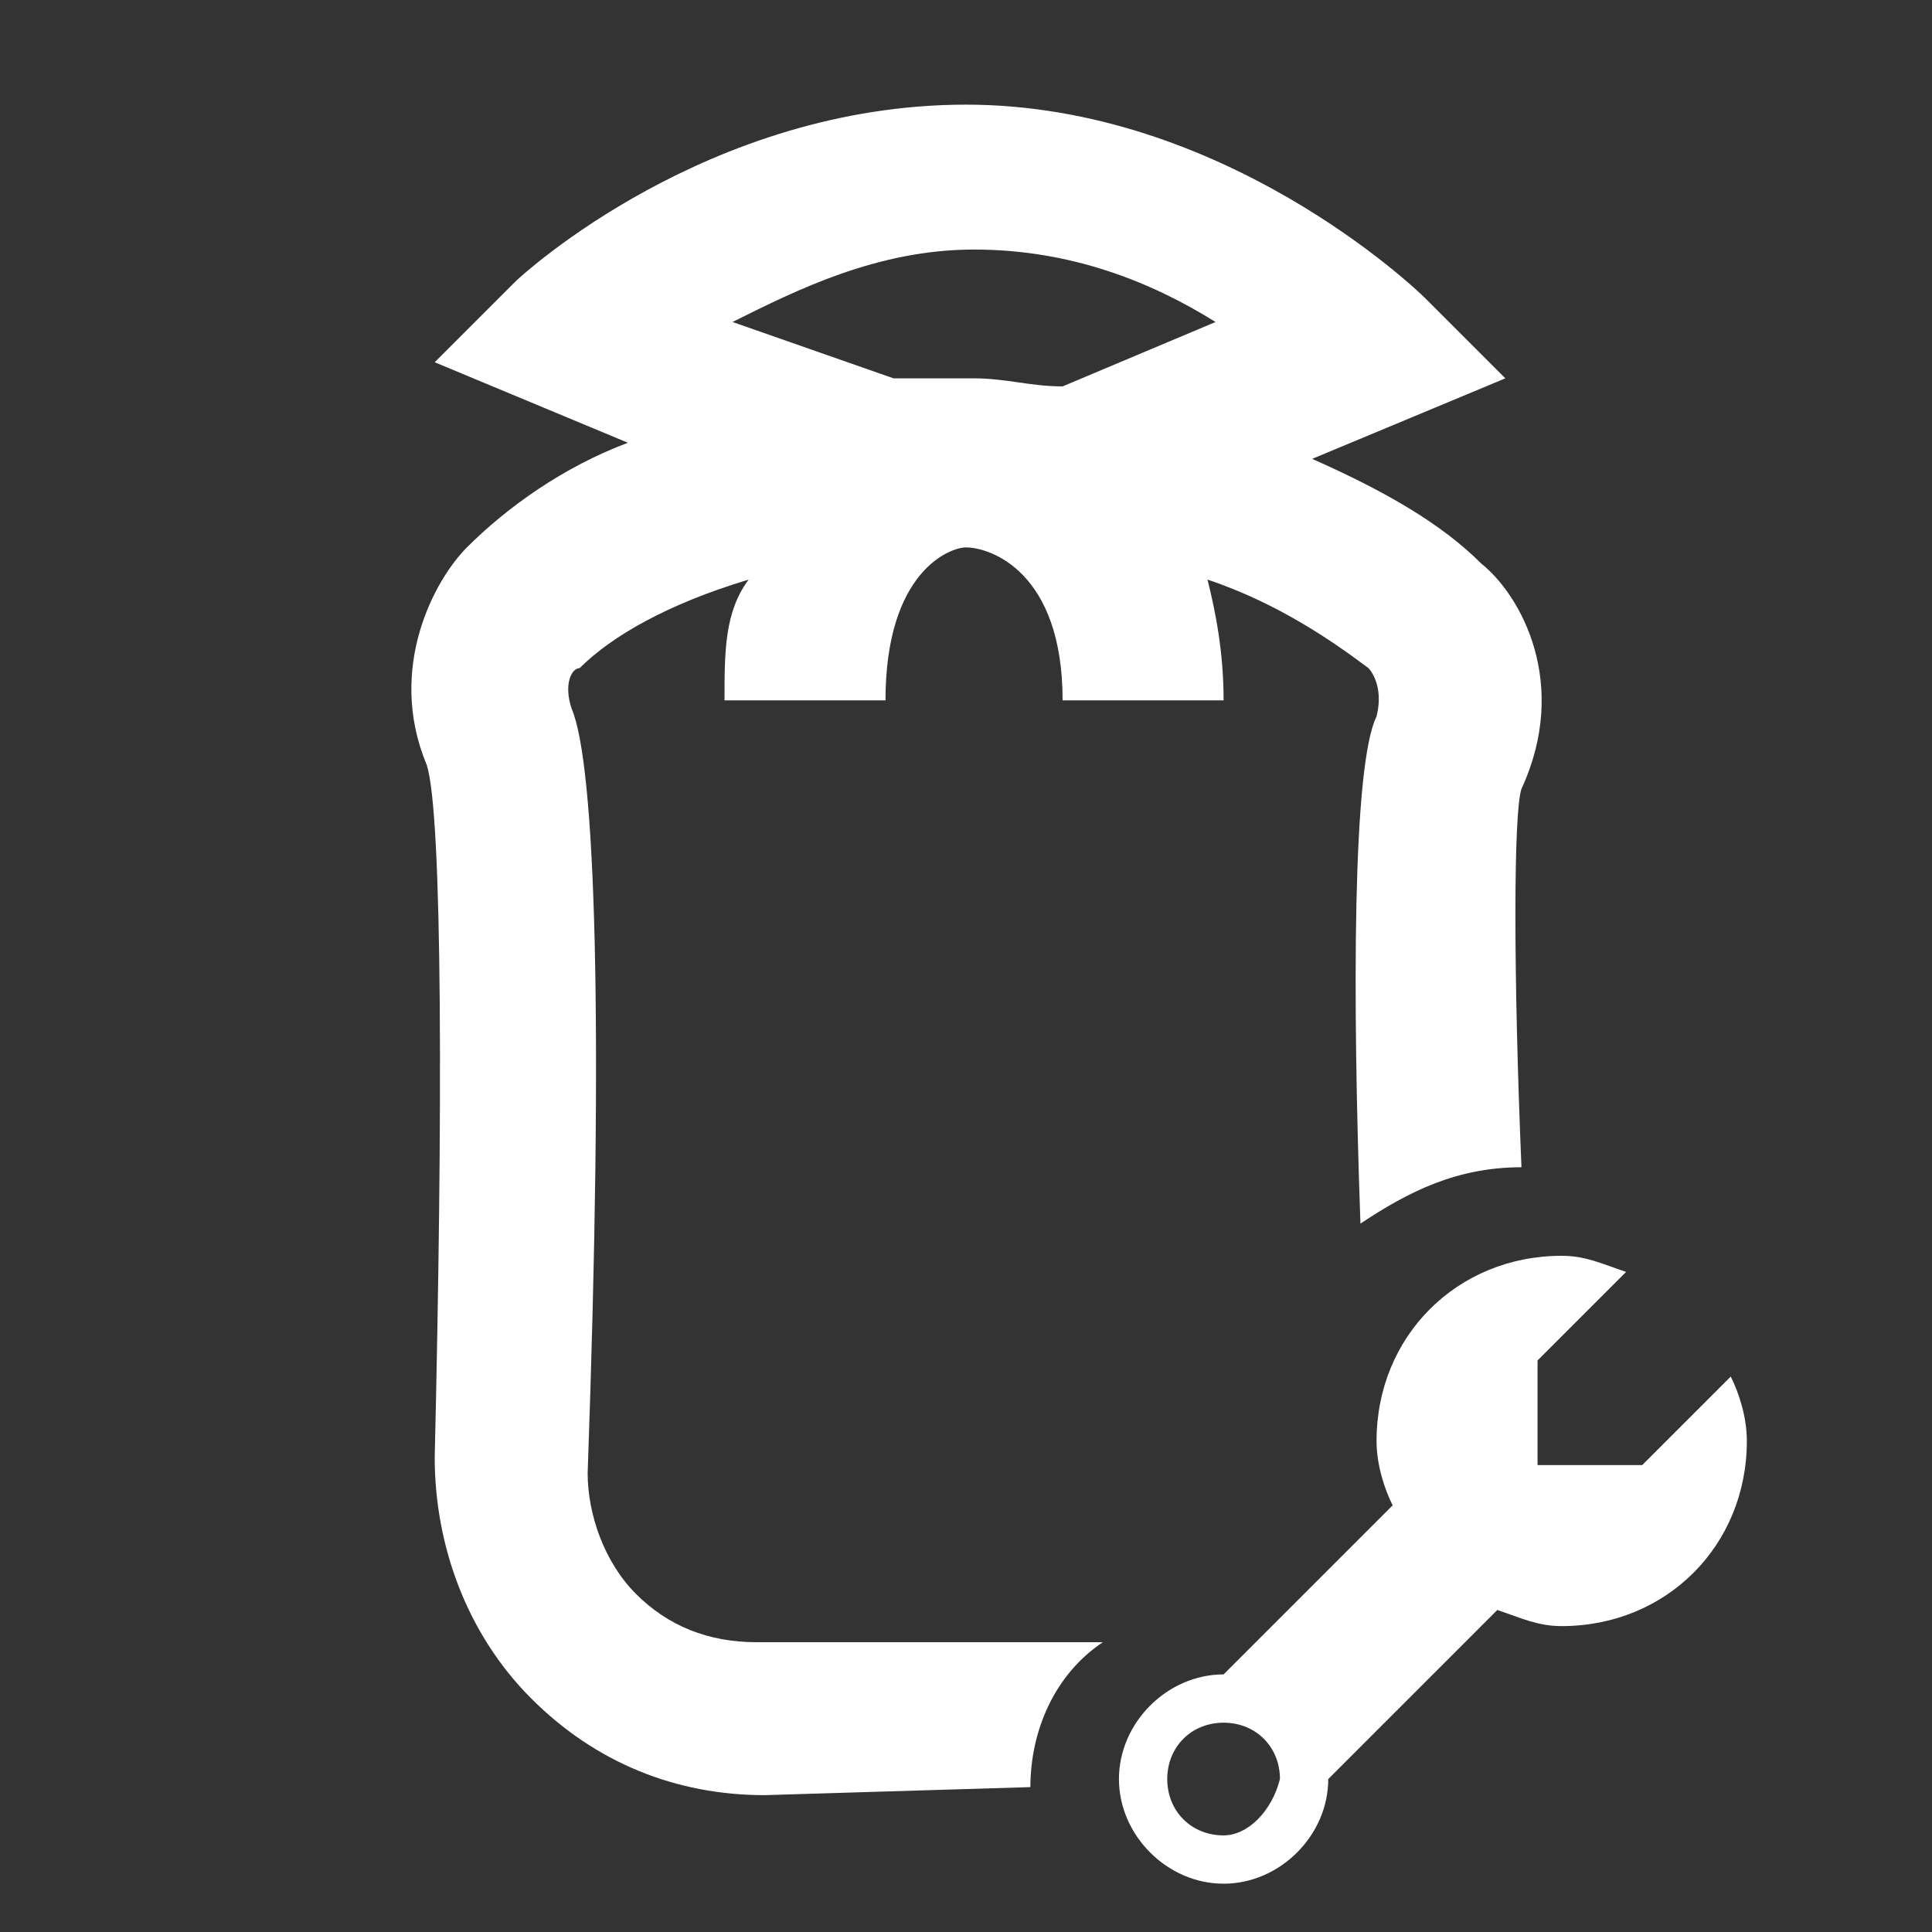<svg xmlns="http://www.w3.org/2000/svg" style="enable-background:new 0 0 24 24;fill:#fff" viewBox="0 0 24 24"><rect x="0" y="0" width="24" height="24" fill="#333333" stroke="none"/><path d="m21.5 17.1-1.1 1.1h-1.3v-1.3l1.1-1.1c-.3-.1-.5-.2-.8-.2-1.3 0-2.3 1-2.3 2.3 0 .3.1.6.2.8l-2.1 2.1c-.7 0-1.3.6-1.3 1.3 0 .7.6 1.3 1.3 1.3.7 0 1.3-.6 1.3-1.3l2.1-2.1c.3.1.5.2.8.2 1.3 0 2.3-1 2.3-2.3 0-.3-.1-.6-.2-.8zm-6.3 5.7c-.4 0-.7-.3-.7-.7 0-.4.3-.7.7-.7s.7.3.7.7c-.1.4-.4.7-.7.7z"/><path d="M12.8 22.2c0-.7.3-1.4.9-1.8H9.4c-.6 0-1.1-.2-1.5-.6-.4-.4-.6-1-.6-1.5.2-5.6.1-8.8-.2-9.5-.1-.3 0-.5.1-.5.4-.4 1.1-.8 2.1-1.1-.3.4-.3.9-.3 1.5h2c0-1.6.8-1.9 1-1.9.3 0 1.2.3 1.2 1.9h2c0-.6-.1-1.1-.2-1.5.9.3 1.6.8 2 1.1 0 0 .2.2.1.6-.3.6-.3 3.5-.2 6.3.6-.4 1.2-.7 2-.7-.1-2.4-.1-4.4 0-4.7.6-1.3 0-2.4-.5-2.8-.5-.5-1.2-.9-2.1-1.3l2.4-1-1-1c-.1-.1-2.5-2.4-5.7-2.4S6.5 3.4 6.4 3.5l-1 1 2.4 1c-.8.3-1.5.8-2 1.3-.4.4-1 1.5-.5 2.7.2.6.2 4.4.1 8.6 0 1.1.4 2.2 1.2 3 .8.8 1.8 1.2 2.9 1.2l3.3-.1c0 .1 0 .1 0 0zm-.7-19.1c1.2 0 2.2.4 3 .9l-1.9.8c-.4 0-.7-.1-1.1-.1h-1l-2-.7c.8-.4 1.8-.9 3-.9z"/></svg>